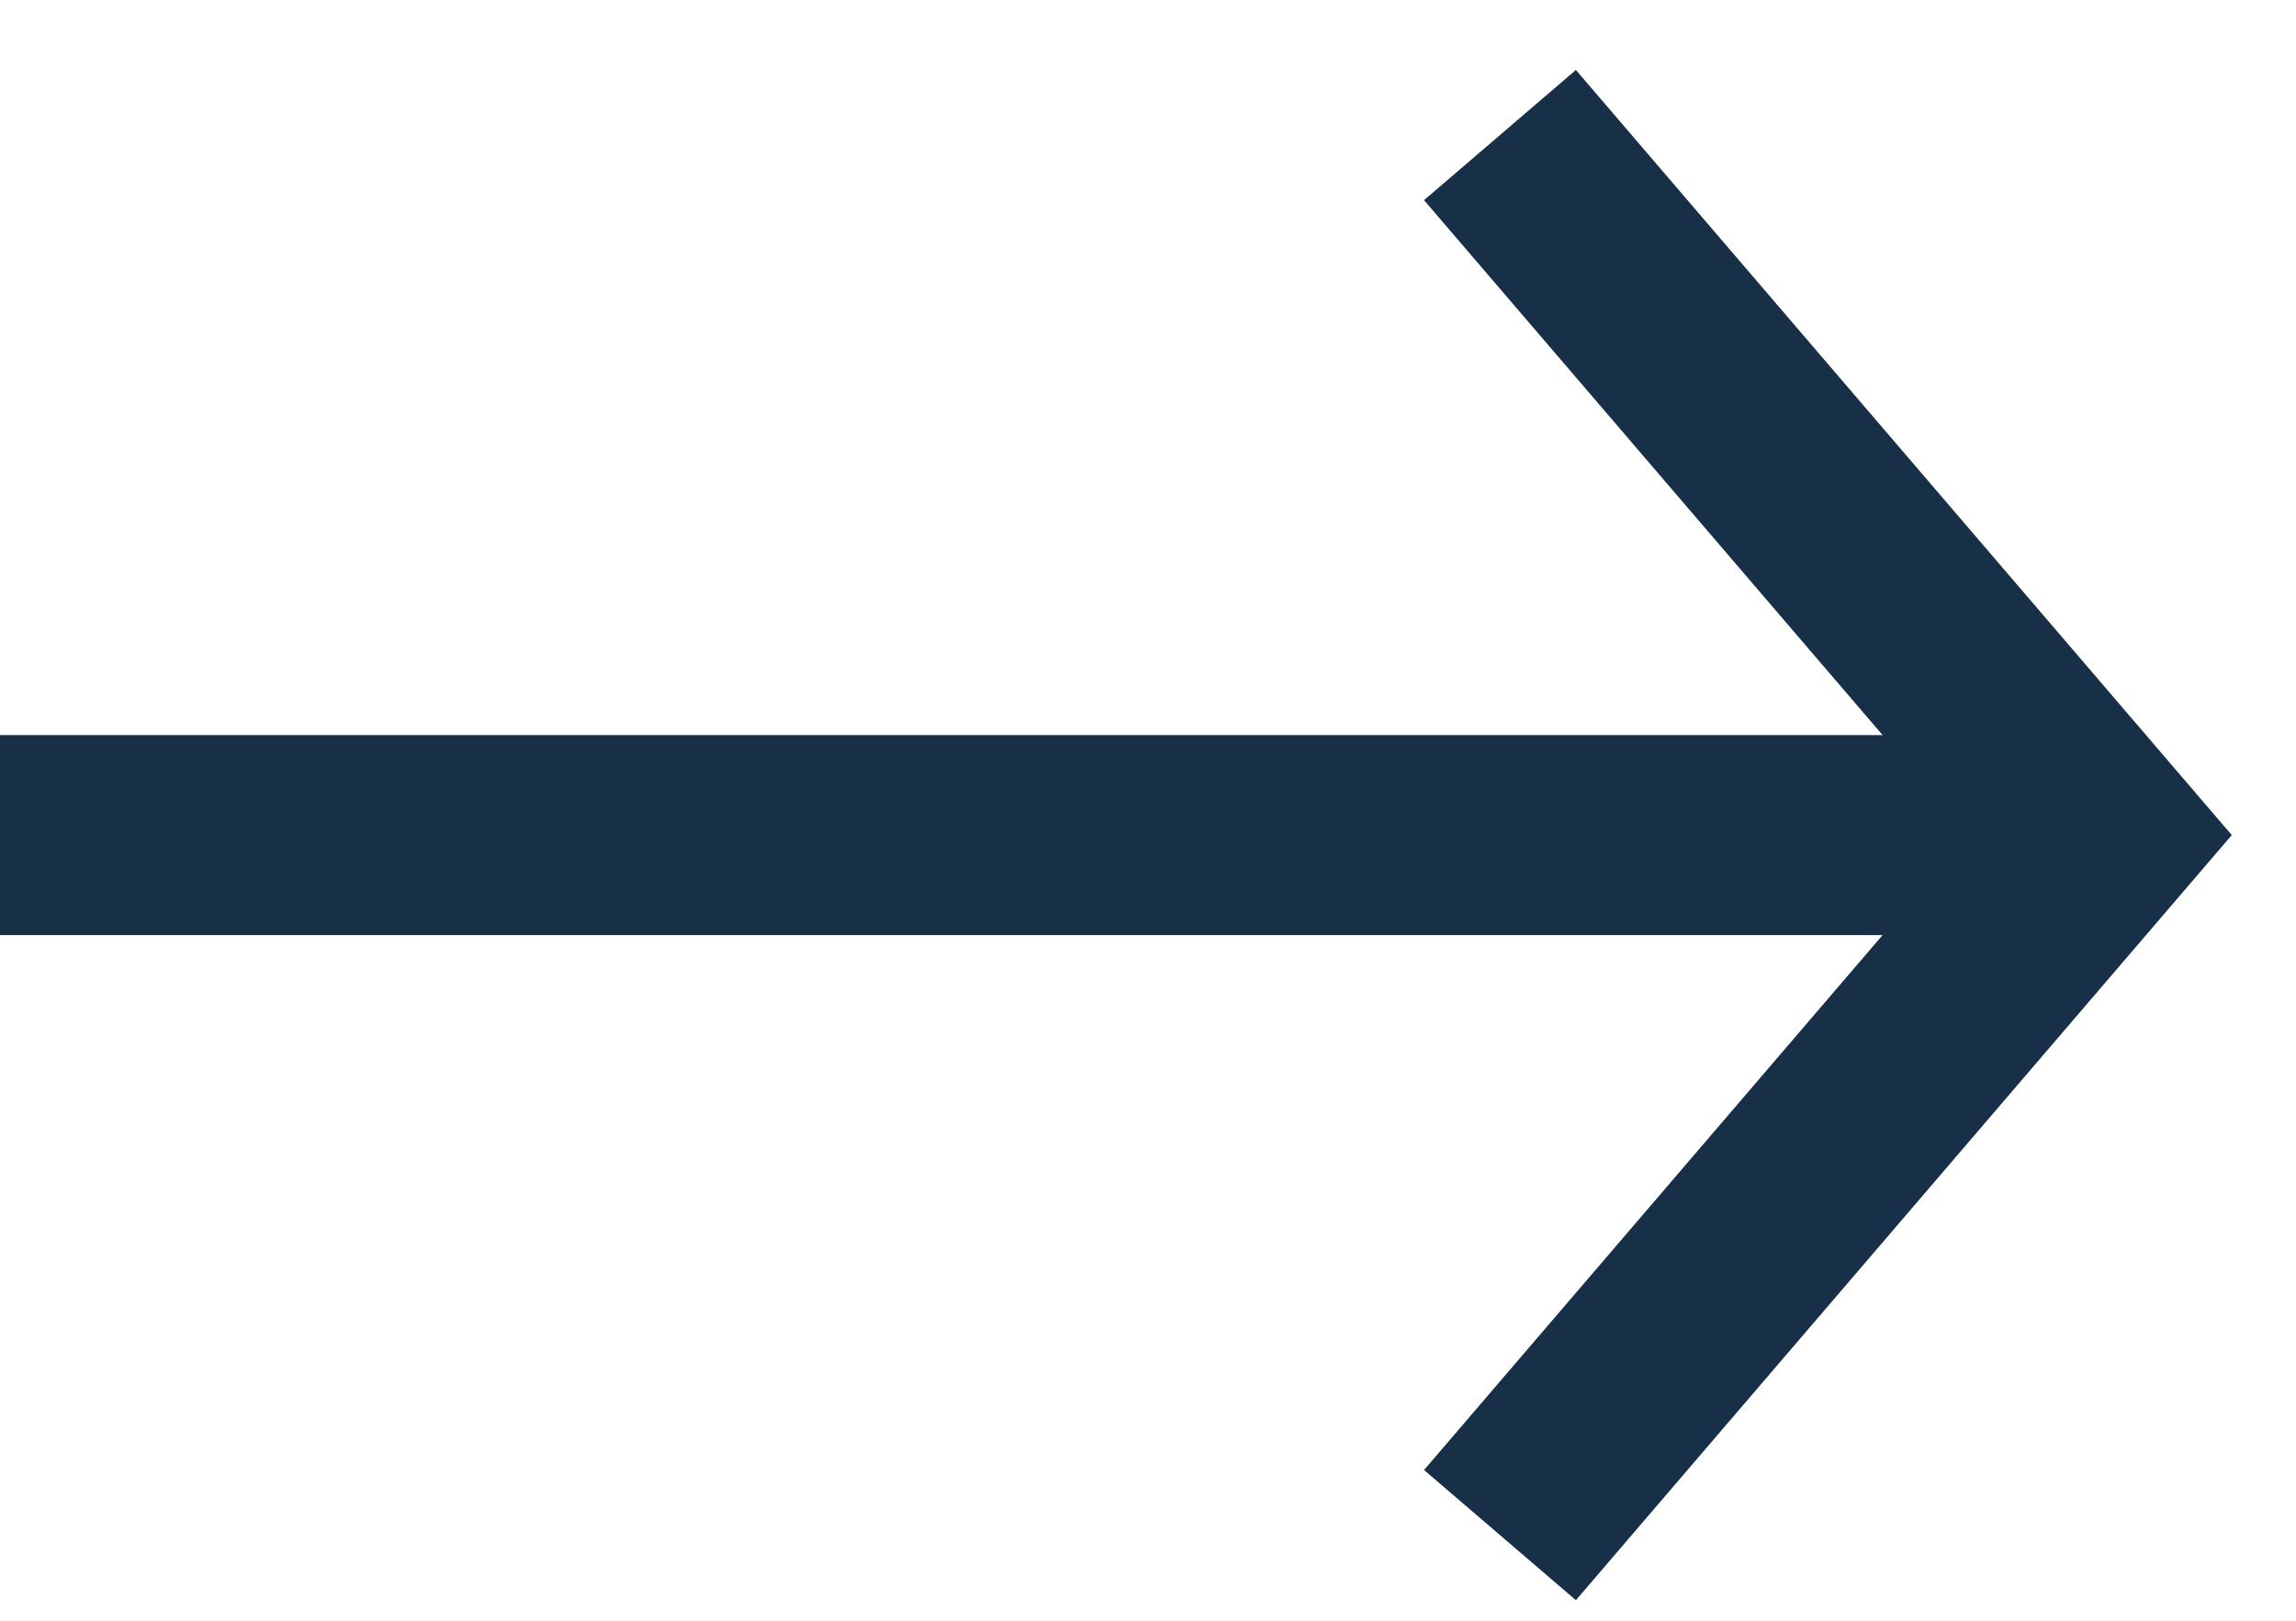 <svg width="17" height="12" viewBox="0 0 17 12" fill="none" xmlns="http://www.w3.org/2000/svg">
<line y1="6.183" x2="14.808" y2="6.183" stroke="#172F47" stroke-width="1.481"/>
<path d="M11.106 11.366L15.549 6.183L11.106 1" stroke="#172F47" stroke-width="1.481"/>
</svg>
